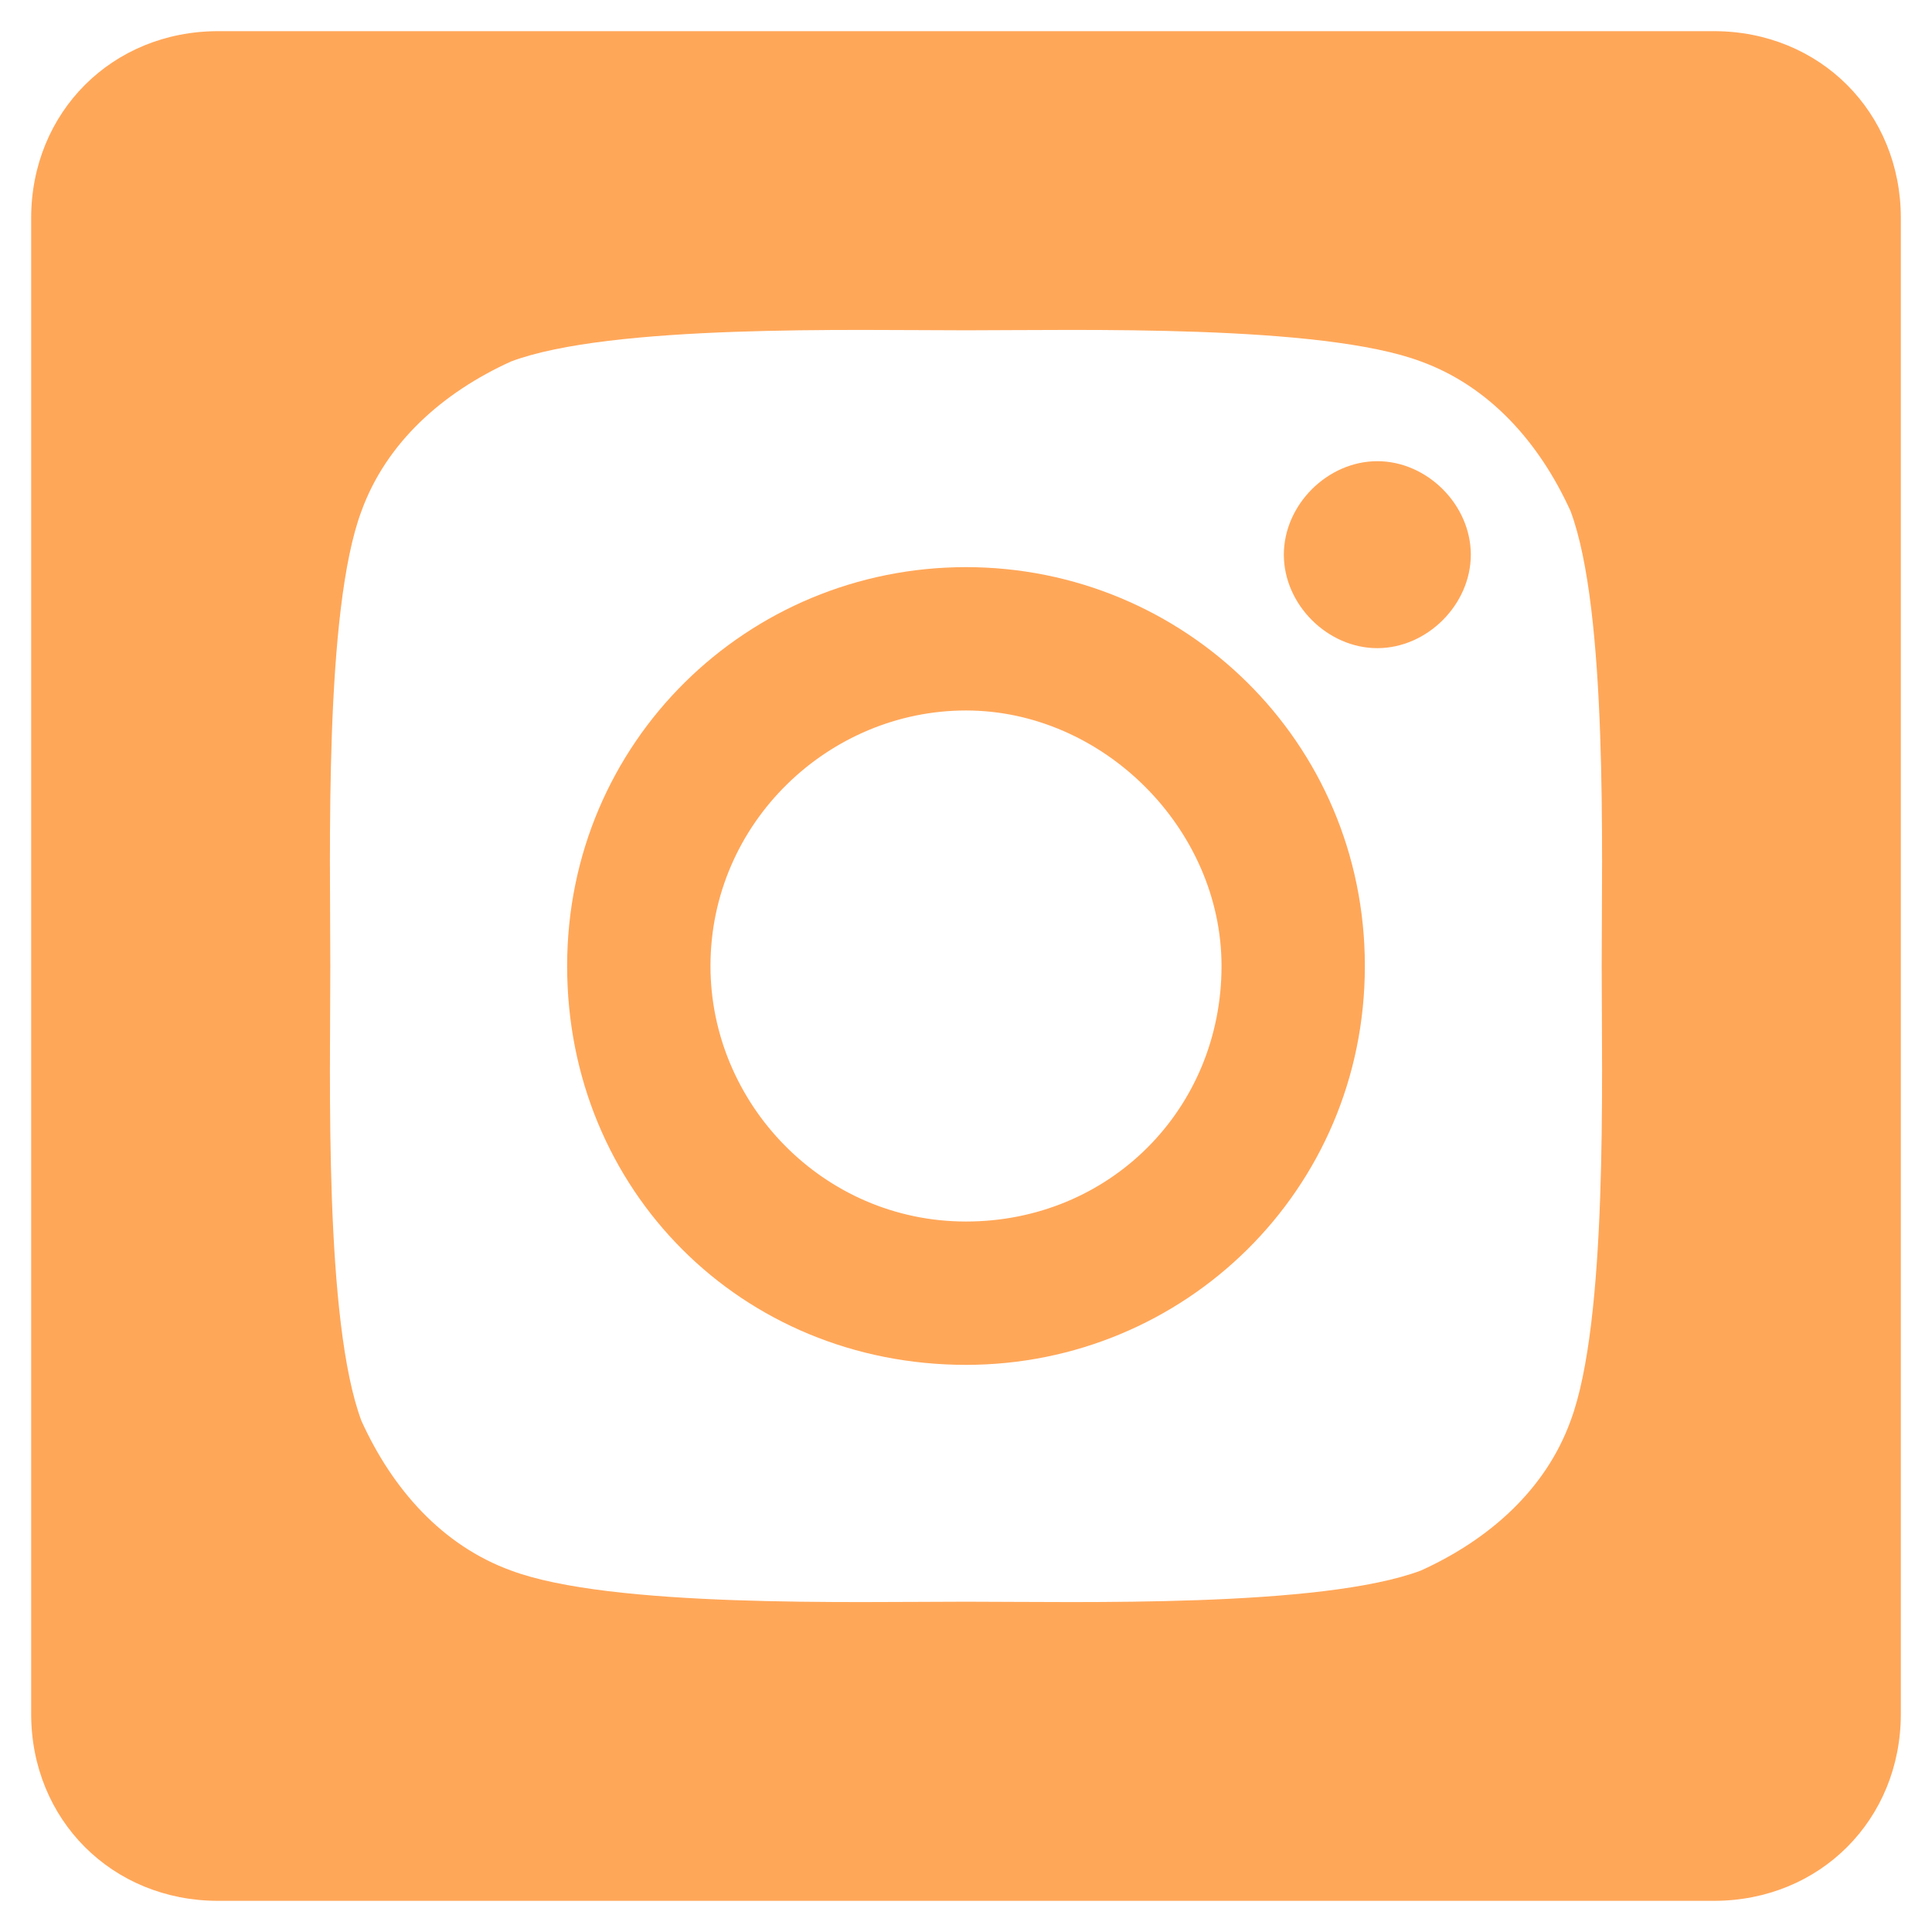 <?xml version="1.0" encoding="utf-8"?>
<!-- Generator: Adobe Illustrator 24.1.0, SVG Export Plug-In . SVG Version: 6.00 Build 0)  -->
<svg version="1.1" id="圖層_1" xmlns="http://www.w3.org/2000/svg" xmlns:xlink="http://www.w3.org/1999/xlink" x="0px" y="0px"
	 viewBox="0 0 31 31" style="enable-background:new 0 0 31 31;" xml:space="preserve">
<style type="text/css">
	.st0{fill:#FFA759;}
</style>
<path class="st0" d="M27.5,0.5h-24c-1.7,0-3,1.3-3,3v24c0,1.7,1.3,3,3,3h24c1.7,0,3-1.3,3-3v-24C30.5,1.8,29.2,0.5,27.5,0.5z
	 M25.2,22.8c-0.4,1.1-1.3,1.9-2.4,2.4c-1.6,0.6-5.5,0.5-7.3,0.5s-5.7,0.1-7.3-0.5c-1.1-0.4-1.9-1.3-2.4-2.4
	c-0.6-1.6-0.5-5.5-0.5-7.3S5.2,9.8,5.8,8.2c0.4-1.1,1.3-1.9,2.4-2.4c1.6-0.6,5.5-0.5,7.3-0.5s5.7-0.1,7.3,0.5
	c1.1,0.4,1.9,1.3,2.4,2.4c0.6,1.6,0.5,5.5,0.5,7.3S25.8,21.2,25.2,22.8z"/>
<path class="st0" d="M22.1,7.4c-0.8,0-1.5,0.7-1.5,1.5s0.7,1.5,1.5,1.5s1.5-0.7,1.5-1.5C23.6,8.1,22.9,7.4,22.1,7.4z"/>
<path class="st0" d="M15.5,9.1c-3.5,0-6.4,2.8-6.4,6.4s2.8,6.4,6.4,6.4c3.5,0,6.4-2.8,6.4-6.4S19,9.1,15.5,9.1z M15.5,19.6
	c-2.3,0-4.1-1.9-4.1-4.1c0-2.3,1.9-4.1,4.1-4.1s4.1,1.9,4.1,4.1C19.6,17.8,17.8,19.6,15.5,19.6z"/>
</svg>
